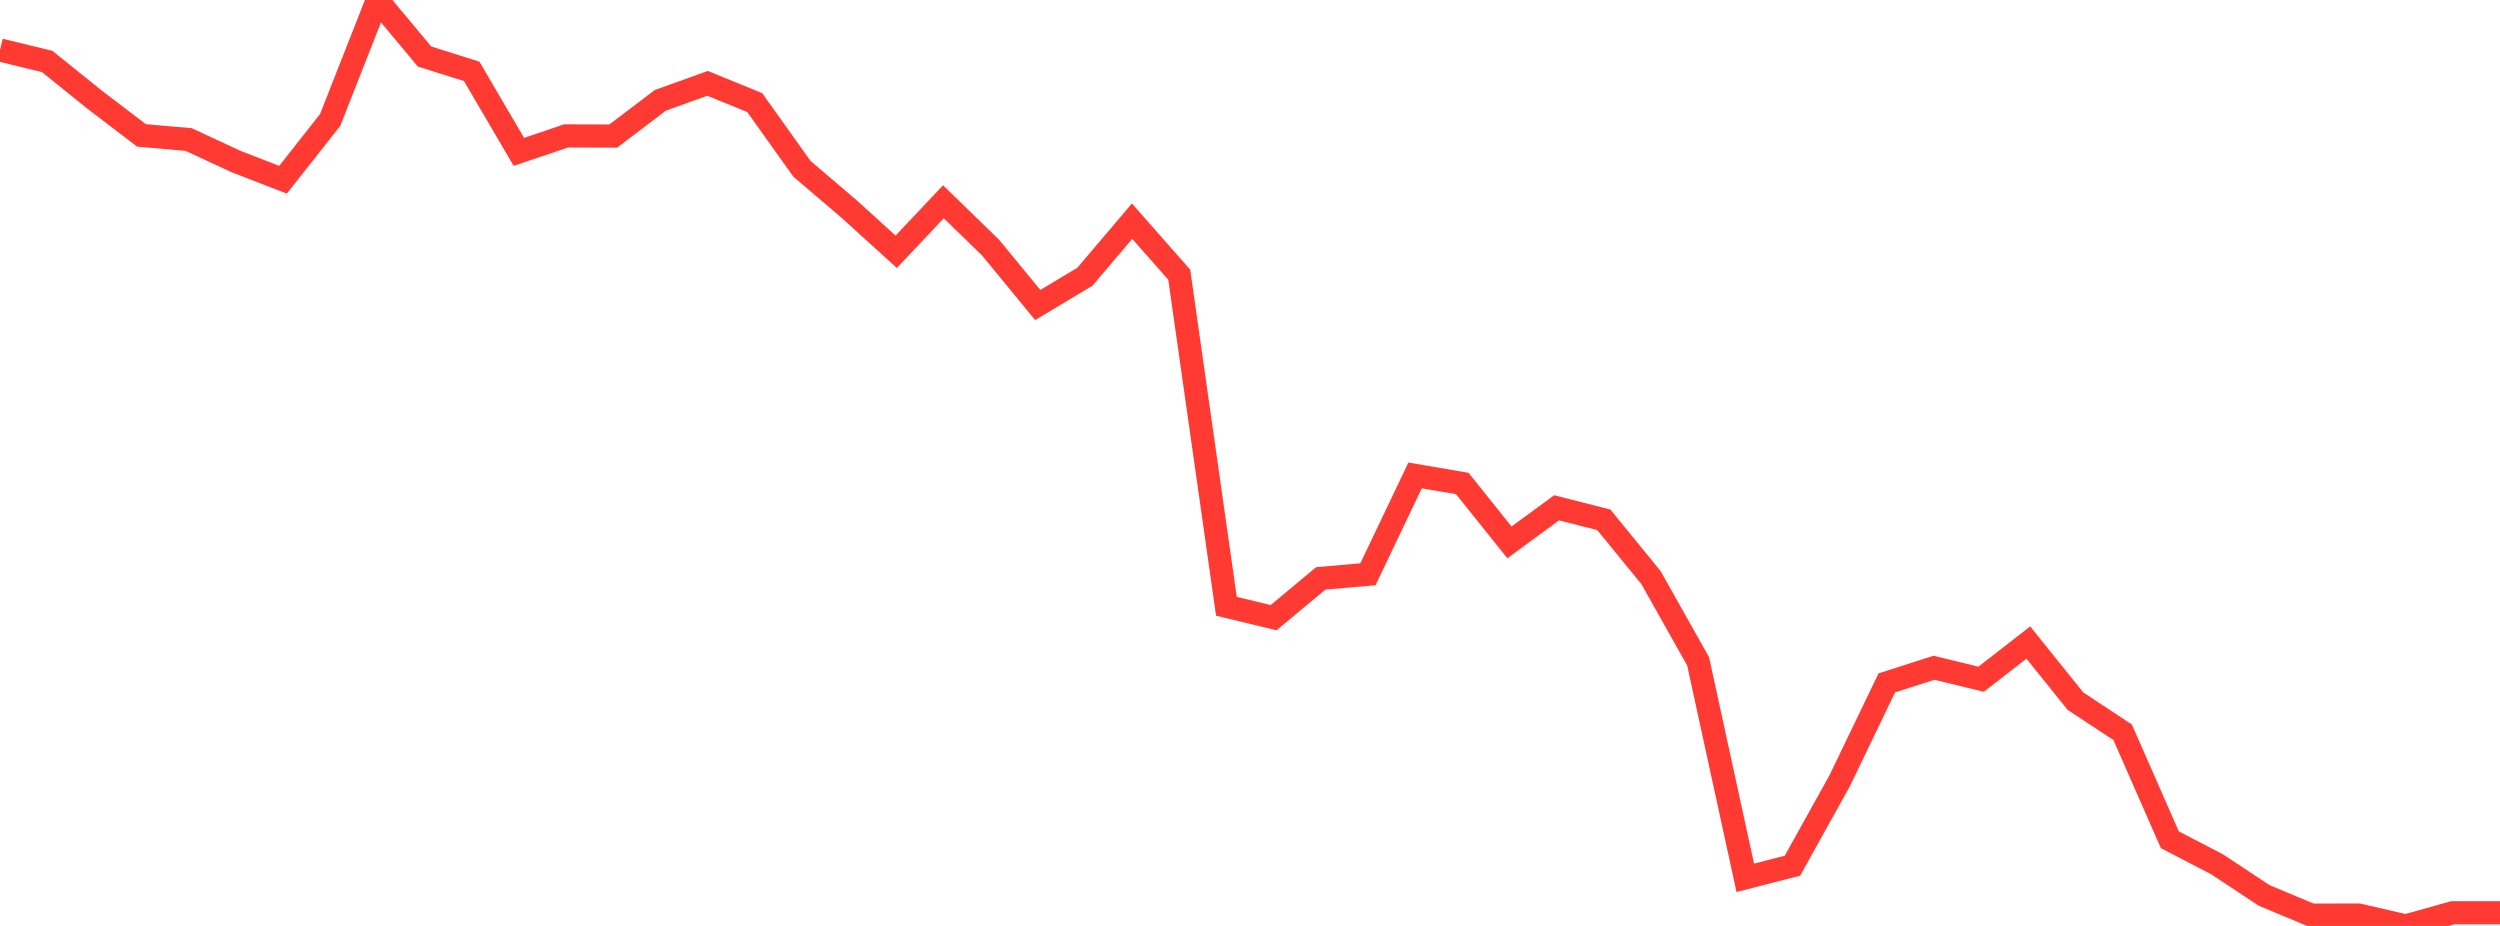 <?xml version="1.0" standalone="no"?>
<!DOCTYPE svg PUBLIC "-//W3C//DTD SVG 1.1//EN" "http://www.w3.org/Graphics/SVG/1.1/DTD/svg11.dtd">

<svg width="135" height="50" viewBox="0 0 135 50" preserveAspectRatio="none" 
  xmlns="http://www.w3.org/2000/svg"
  xmlns:xlink="http://www.w3.org/1999/xlink">


<polyline points="0.0, 2.7 2.547, 3.319 5.094, 5.37 7.642, 7.313 10.189, 7.535 12.736, 8.719 15.283, 9.706 17.83, 6.476 20.377, 0.0 22.925, 3.052 25.472, 3.854 28.019, 8.201 30.566, 7.339 33.113, 7.348 35.66, 5.416 38.208, 4.5 40.755, 5.54 43.302, 9.113 45.849, 11.285 48.396, 13.597 50.943, 10.895 53.491, 13.371 56.038, 16.47 58.585, 14.942 61.132, 11.944 63.679, 14.834 66.226, 32.74 68.774, 33.354 71.321, 31.232 73.868, 31.011 76.415, 25.673 78.962, 26.108 81.509, 29.287 84.057, 27.421 86.604, 28.068 89.151, 31.187 91.698, 35.712 94.245, 47.402 96.792, 46.748 99.34, 42.165 101.887, 36.875 104.434, 36.059 106.981, 36.678 109.528, 34.697 112.075, 37.864 114.623, 39.543 117.17, 45.346 119.717, 46.669 122.264, 48.354 124.811, 49.418 127.358, 49.411 129.906, 50.0 132.453, 49.288 135.0, 49.288" fill="none" stroke="#ff3a33" stroke-width="1.25"/>

</svg>